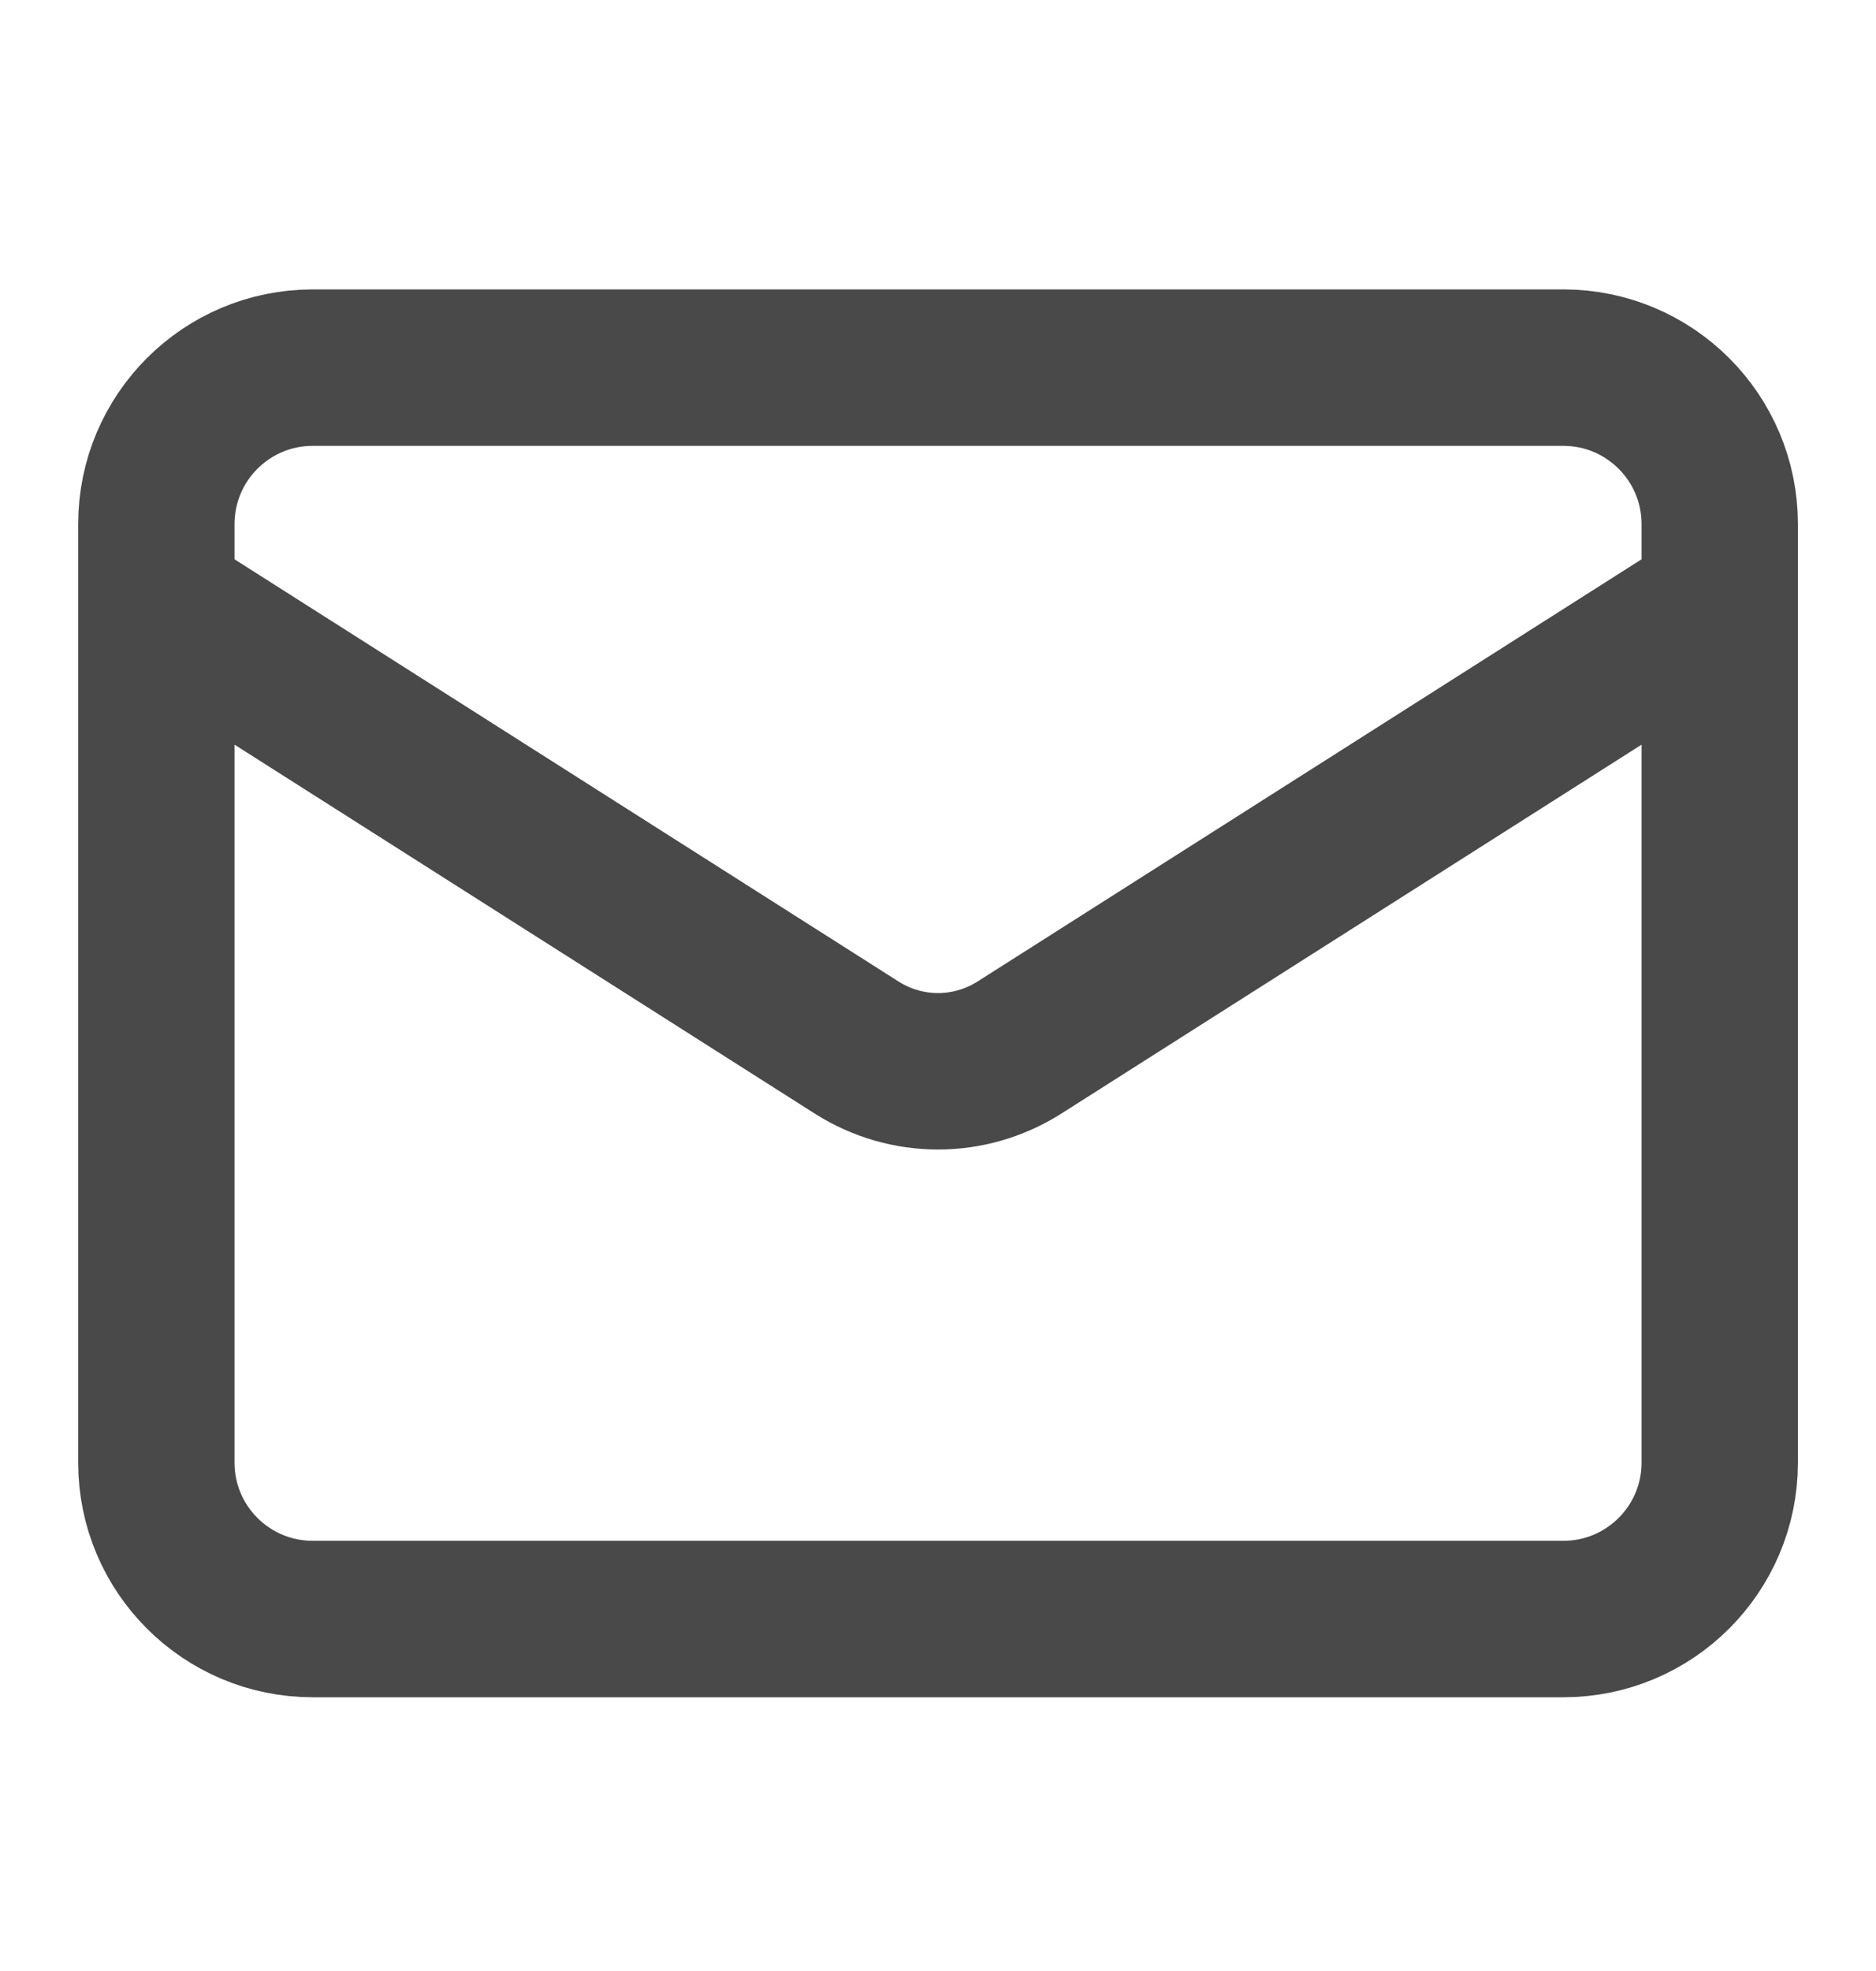 <svg width="20" height="21" viewBox="0 0 20 21" fill="none" xmlns="http://www.w3.org/2000/svg">
<g opacity="0.8">
<path d="M18.334 6.417L10.859 11.167C10.601 11.328 10.304 11.414 10 11.414C9.697 11.414 9.399 11.328 9.142 11.167L1.667 6.417M3.334 3.917H16.667C17.587 3.917 18.334 4.663 18.334 5.584V15.584C18.334 16.504 17.587 17.25 16.667 17.25H3.334C2.413 17.25 1.667 16.504 1.667 15.584V5.584C1.667 4.663 2.413 3.917 3.334 3.917Z" stroke="#1C1C1C" stroke-width="1.667" stroke-linecap="round" stroke-linejoin="round"/>
</g>
</svg>
